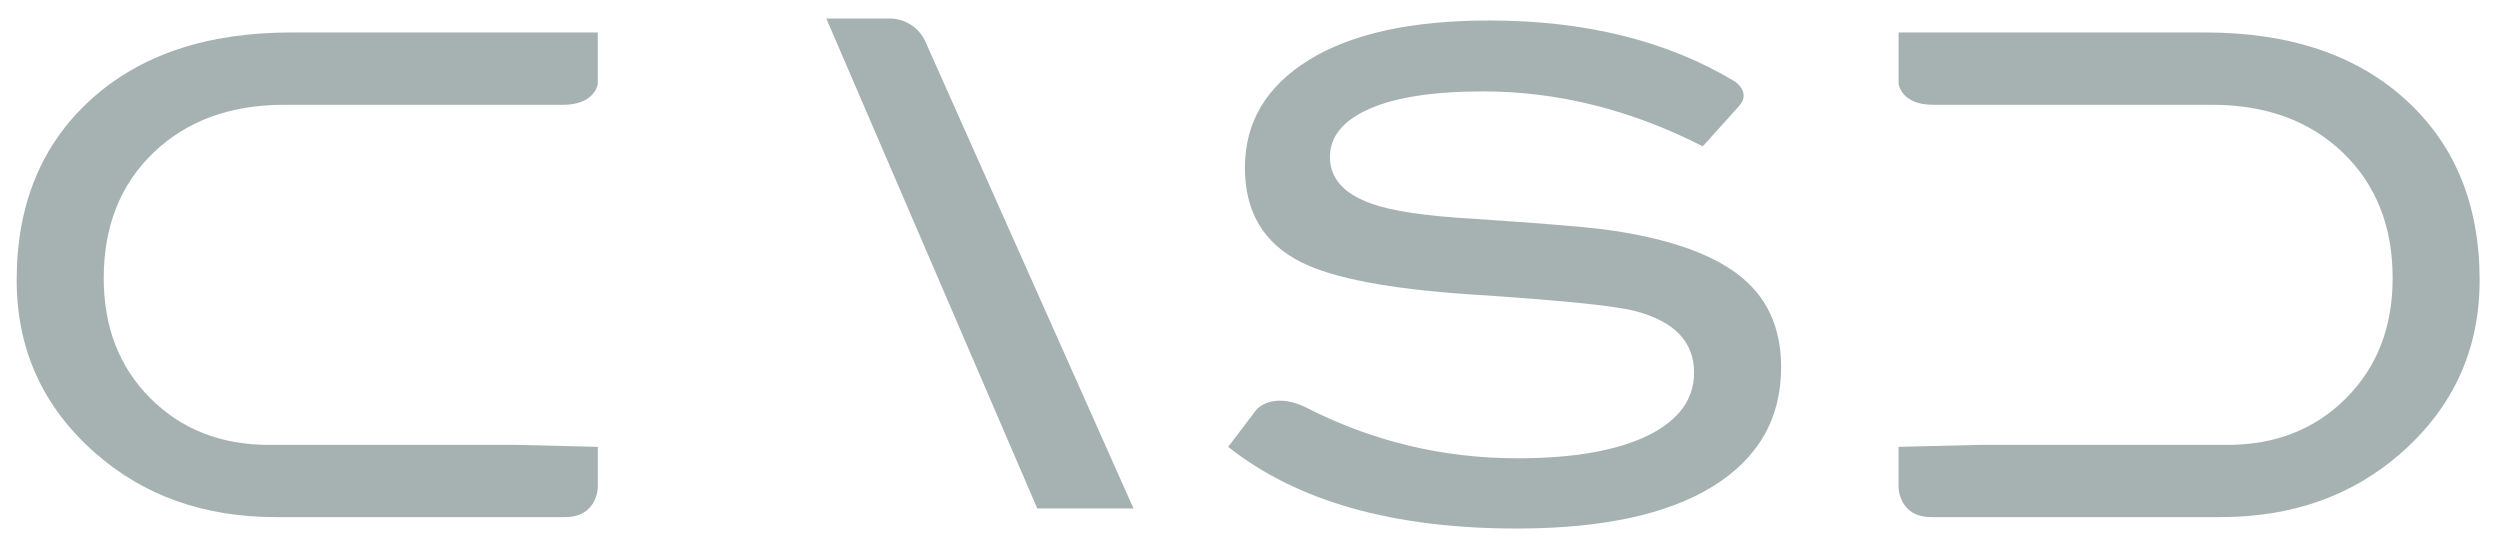 <?xml version="1.0" encoding="utf-8"?>
<!-- Generator: Adobe Illustrator 26.5.0, SVG Export Plug-In . SVG Version: 6.00 Build 0)  -->
<svg version="1.1" id="Calque_1" xmlns="http://www.w3.org/2000/svg" xmlns:xlink="http://www.w3.org/1999/xlink" x="0px" y="0px"
	 viewBox="0 0 446.62 97.3" style="enable-background:new 0 0 446.62 97.3;" xml:space="preserve">
<style type="text/css">
	.st0{fill:#a5b2b1;}
</style>
<g>
	<path class="st0" d="M147.62,3.31h11.32c2.76,0,5.27,1.63,6.39,4.15l37.17,83.38h-17.19L147.62,3.31z"/>
	<path class="st0" d="M310.42,48.97c-5.19-3.91-13.2-6.58-24.04-8.01c-3.82-0.48-11.72-1.11-23.68-1.91
		c-8.14-0.48-14-1.35-17.58-2.63c-5.02-1.75-7.53-4.54-7.53-8.37c0-3.66,2.35-6.54,7.06-8.61c4.7-2.07,11.47-3.11,20.33-3.11
		c13.31,0,26.38,3.27,39.22,9.81l6.45-7.16c0,0,0,0,0,0c2.01-2.23-0.11-3.99-0.68-4.4c-12.06-7.27-26.7-10.92-43.92-10.92
		c-13.87,0-24.61,2.35-32.23,7.06c-7.61,4.71-11.42,11.12-11.42,19.25c0,7.89,3.35,13.51,10.05,16.87
		c5.74,2.87,15.74,4.78,30.01,5.74c16.11,1.04,26,2.03,29.66,2.99c7.02,1.83,10.52,5.5,10.52,11c0,4.7-2.67,8.41-8.01,11.12
		c-5.59,2.79-13.44,4.18-23.56,4.18c-13.39,0-26.02-3.05-37.88-9.14c-0.03-0.01-0.06-0.02-0.09-0.04c-5.92-2.77-8.65,0.5-8.65,0.5
		l-5.04,6.64c12.28,9.73,29.46,14.59,51.54,14.59c15.23,0,26.91-2.51,35.04-7.53c8.14-5.03,12.2-12.12,12.2-21.29
		C318.2,58.42,315.6,52.88,310.42,48.97z"/>
	<path class="st0" d="M429.77,17.82C420.96,9.8,409.02,5.8,393.95,5.8h-54.77v9.19c0,0,0.46,3.73,6.14,3.73h8.21h41.62
		c9.64,0,17.44,2.84,23.38,8.53s8.91,13.17,8.91,22.45c0,8.73-2.77,15.87-8.31,21.43c-5.55,5.56-12.62,8.35-21.23,8.35h-44.37
		l-14.36,0.35V87c0,0,0.01,5.38,5.84,5.38h51.69c12.83,0,23.59-3.82,32.28-11.48c9.33-8.21,14-18.5,14-30.86
		C442.98,36.57,438.58,25.83,429.77,17.82z"/>
	<path class="st0" d="M16.2,17.82C25.01,9.8,36.95,5.8,52.02,5.8h54.77v9.19c0,0-0.46,3.73-6.14,3.73h-8.22H50.82
		c-9.64,0-17.44,2.84-23.38,8.53s-8.91,13.17-8.91,22.45c0,8.73,2.77,15.87,8.31,21.43c5.55,5.56,12.62,8.35,21.23,8.35h44.37
		l14.36,0.35V87c0,0-0.01,5.38-5.84,5.38H49.26c-12.83,0-23.59-3.82-32.28-11.48c-9.33-8.21-14-18.5-14-30.86
		C2.98,36.57,7.39,25.83,16.2,17.82z"/>
</g>
</svg>
